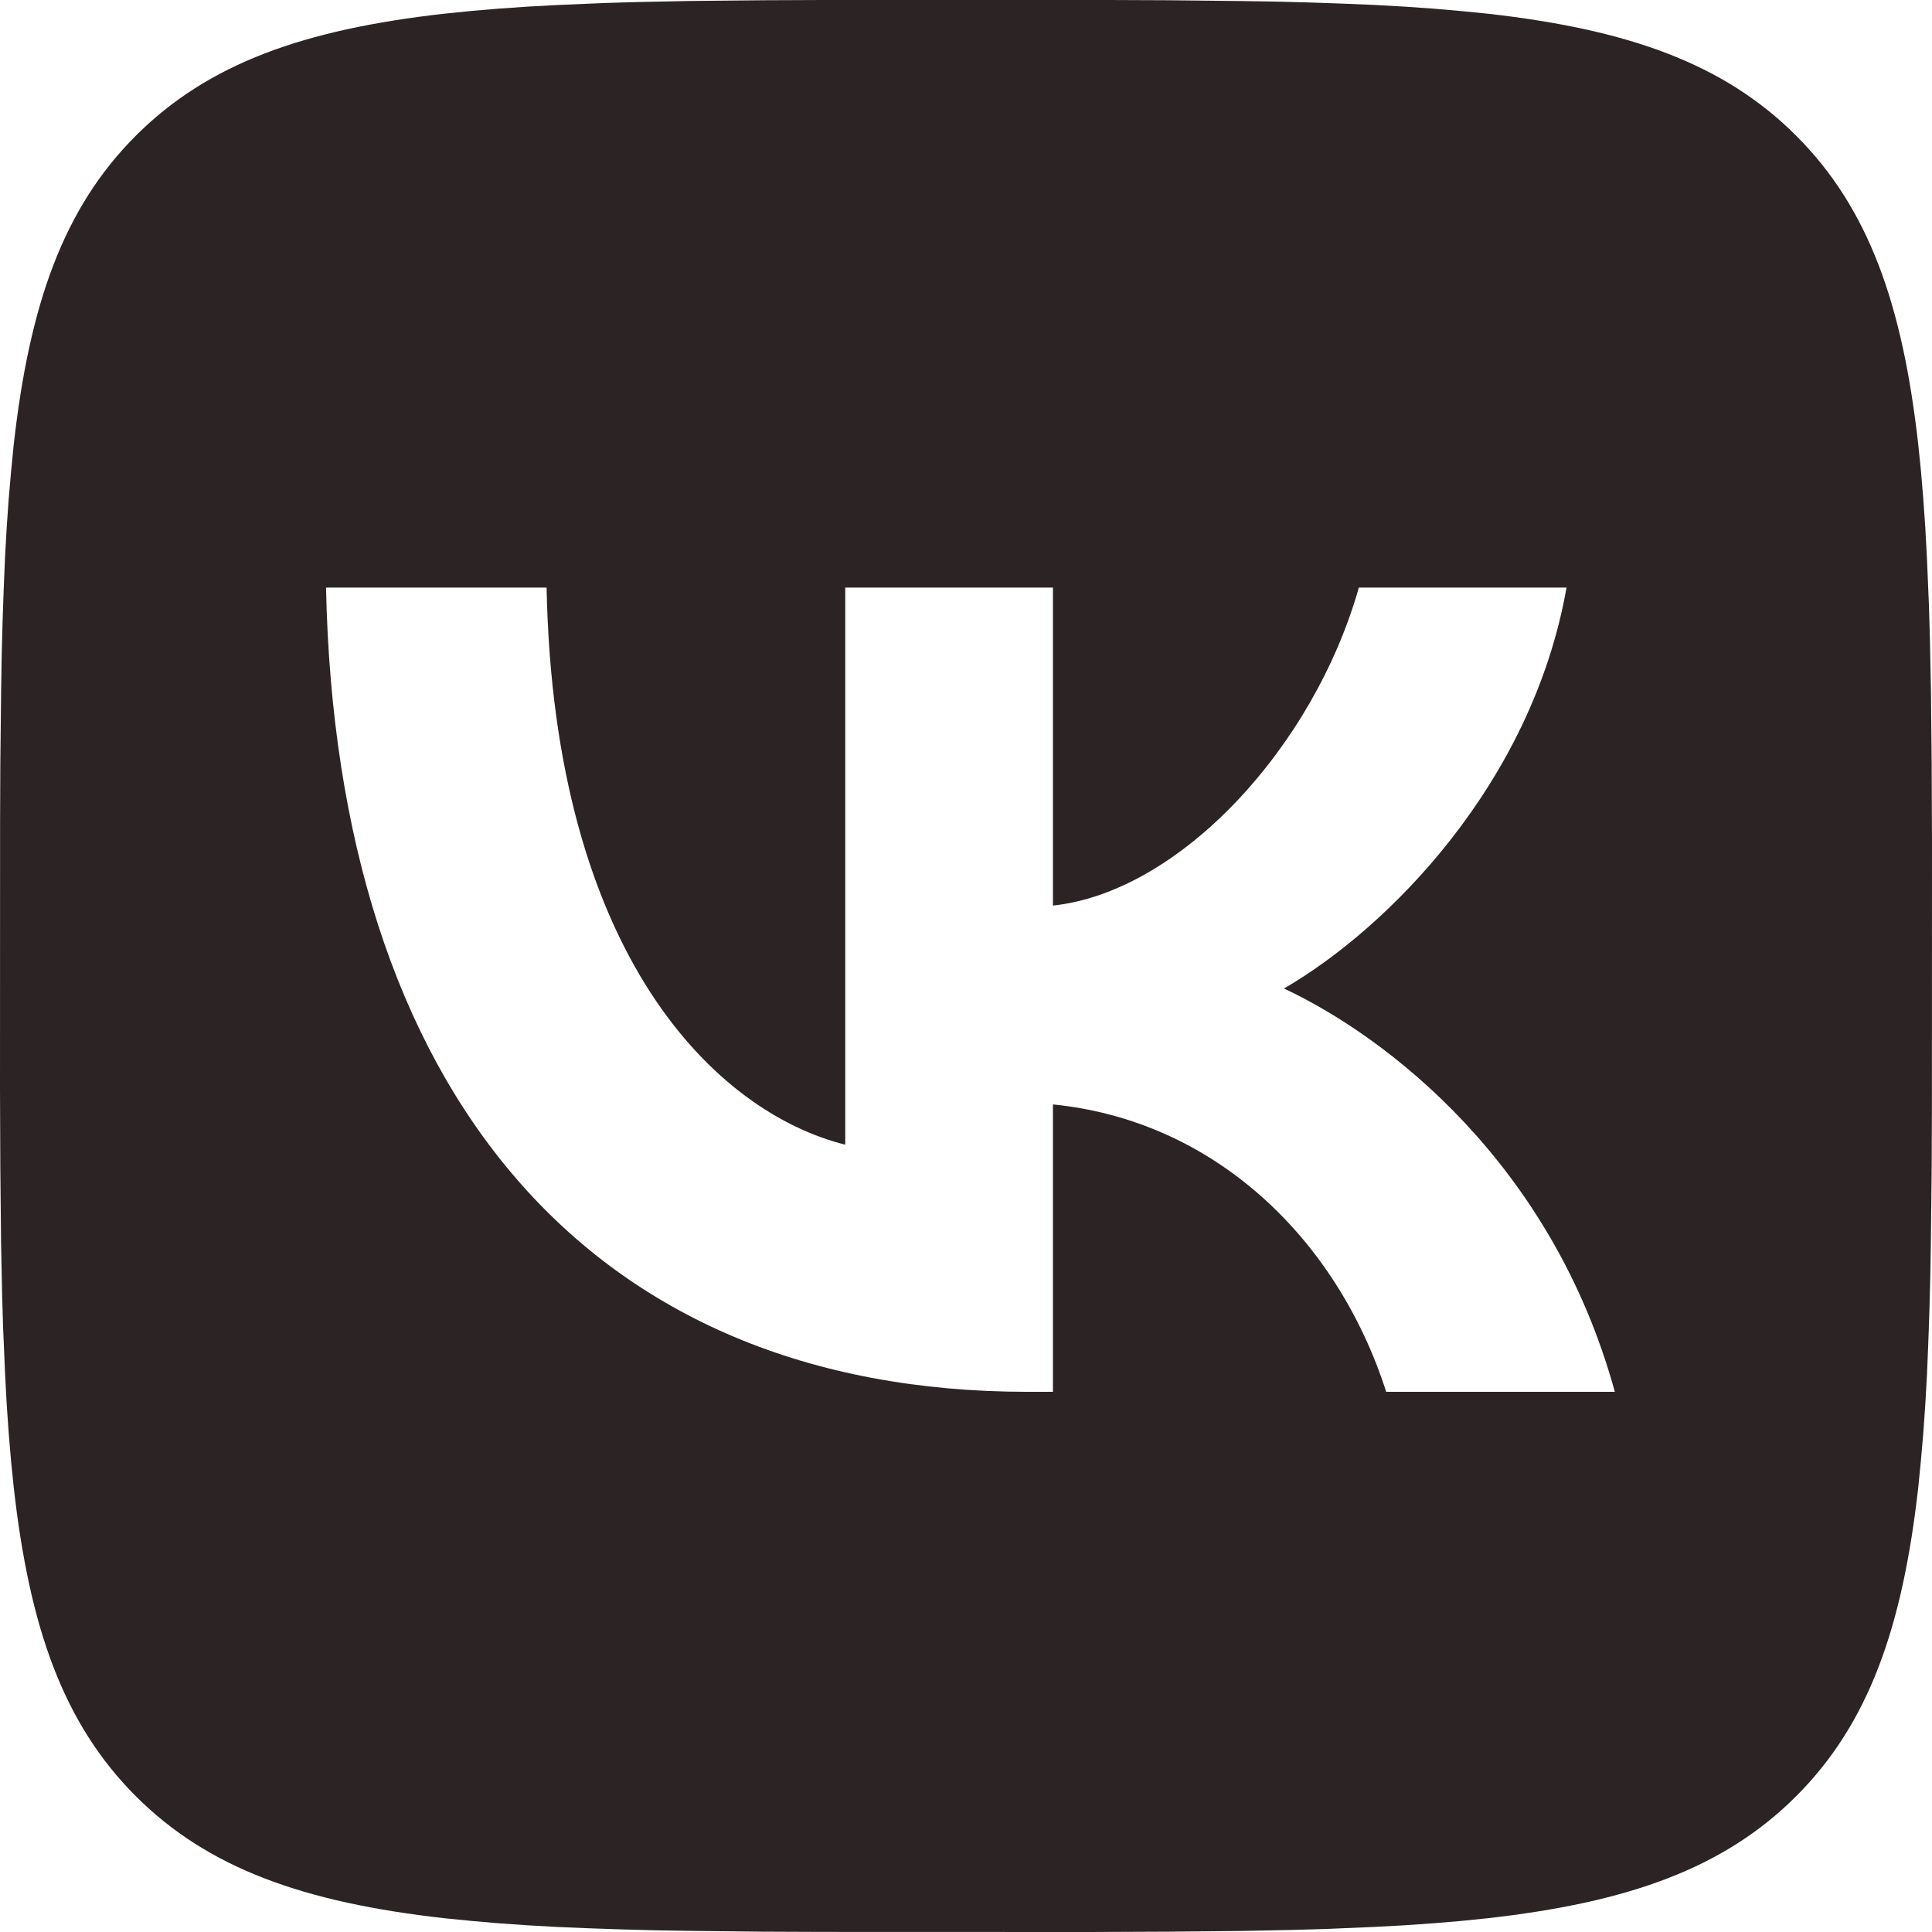 <?xml version="1.0" encoding="UTF-8"?> <svg xmlns="http://www.w3.org/2000/svg" width="192" height="192" viewBox="0 0 192 192" fill="none"> <path d="M75.912 0.024L81.744 0H110.256L116.096 0.024L123.408 0.104L126.872 0.16L130.216 0.248L133.44 0.36L136.544 0.488L139.536 0.656L142.416 0.856L145.176 1.096L147.84 1.36C161.76 2.928 171.304 6.288 178.504 13.489C185.704 20.689 189.064 30.225 190.632 44.154L190.904 46.818L191.136 49.586L191.336 52.466L191.496 55.45L191.696 60.154L191.792 63.435L191.896 68.587L191.968 75.907L192 83.748L191.992 110.253L191.968 116.093L191.888 123.405L191.832 126.869L191.744 130.213L191.632 133.438L191.504 136.542L191.336 139.534L191.136 142.414L190.896 145.174L190.632 147.838C189.064 161.759 185.704 171.303 178.504 178.503C171.304 185.704 161.768 189.064 147.84 190.632L145.176 190.904L142.408 191.136L139.528 191.336L136.544 191.496L131.84 191.696L128.56 191.792L123.408 191.896L116.088 191.968L108.248 192L81.744 191.992L75.904 191.968L68.592 191.888L65.128 191.832L61.784 191.744L58.56 191.632L55.456 191.504L52.464 191.336L49.584 191.136L46.824 190.896L44.16 190.632C30.24 189.064 20.696 185.704 13.496 178.503C6.296 171.303 2.936 161.767 1.368 147.838L1.096 145.174L0.864 142.406L0.664 139.526L0.504 136.542L0.304 131.837L0.208 128.557L0.104 123.405L0.032 116.085L0 108.244L0.008 81.739L0.032 75.899L0.112 68.587L0.168 65.123L0.256 61.779L0.368 58.554L0.496 55.45L0.664 52.458L0.864 49.578L1.104 46.818L1.368 44.154C2.936 30.233 6.296 20.689 13.496 13.489C20.696 6.288 30.232 2.928 44.16 1.36L46.824 1.088L49.592 0.856L52.472 0.656L55.456 0.496L60.16 0.296L63.44 0.2L68.592 0.096L75.912 0.024ZM54.32 58.394H32.4C33.44 108.317 58.4 138.318 102.16 138.318H104.64V109.757C120.72 111.357 132.88 123.117 137.76 138.318H160.48C154.24 115.597 137.84 103.036 127.6 98.236C137.84 92.316 152.24 77.915 155.68 58.394H135.04C130.56 74.235 117.28 88.636 104.64 89.996V58.394H84V113.757C71.2 110.557 55.04 95.036 54.32 58.394Z" fill="#2C2424"></path> </svg> 